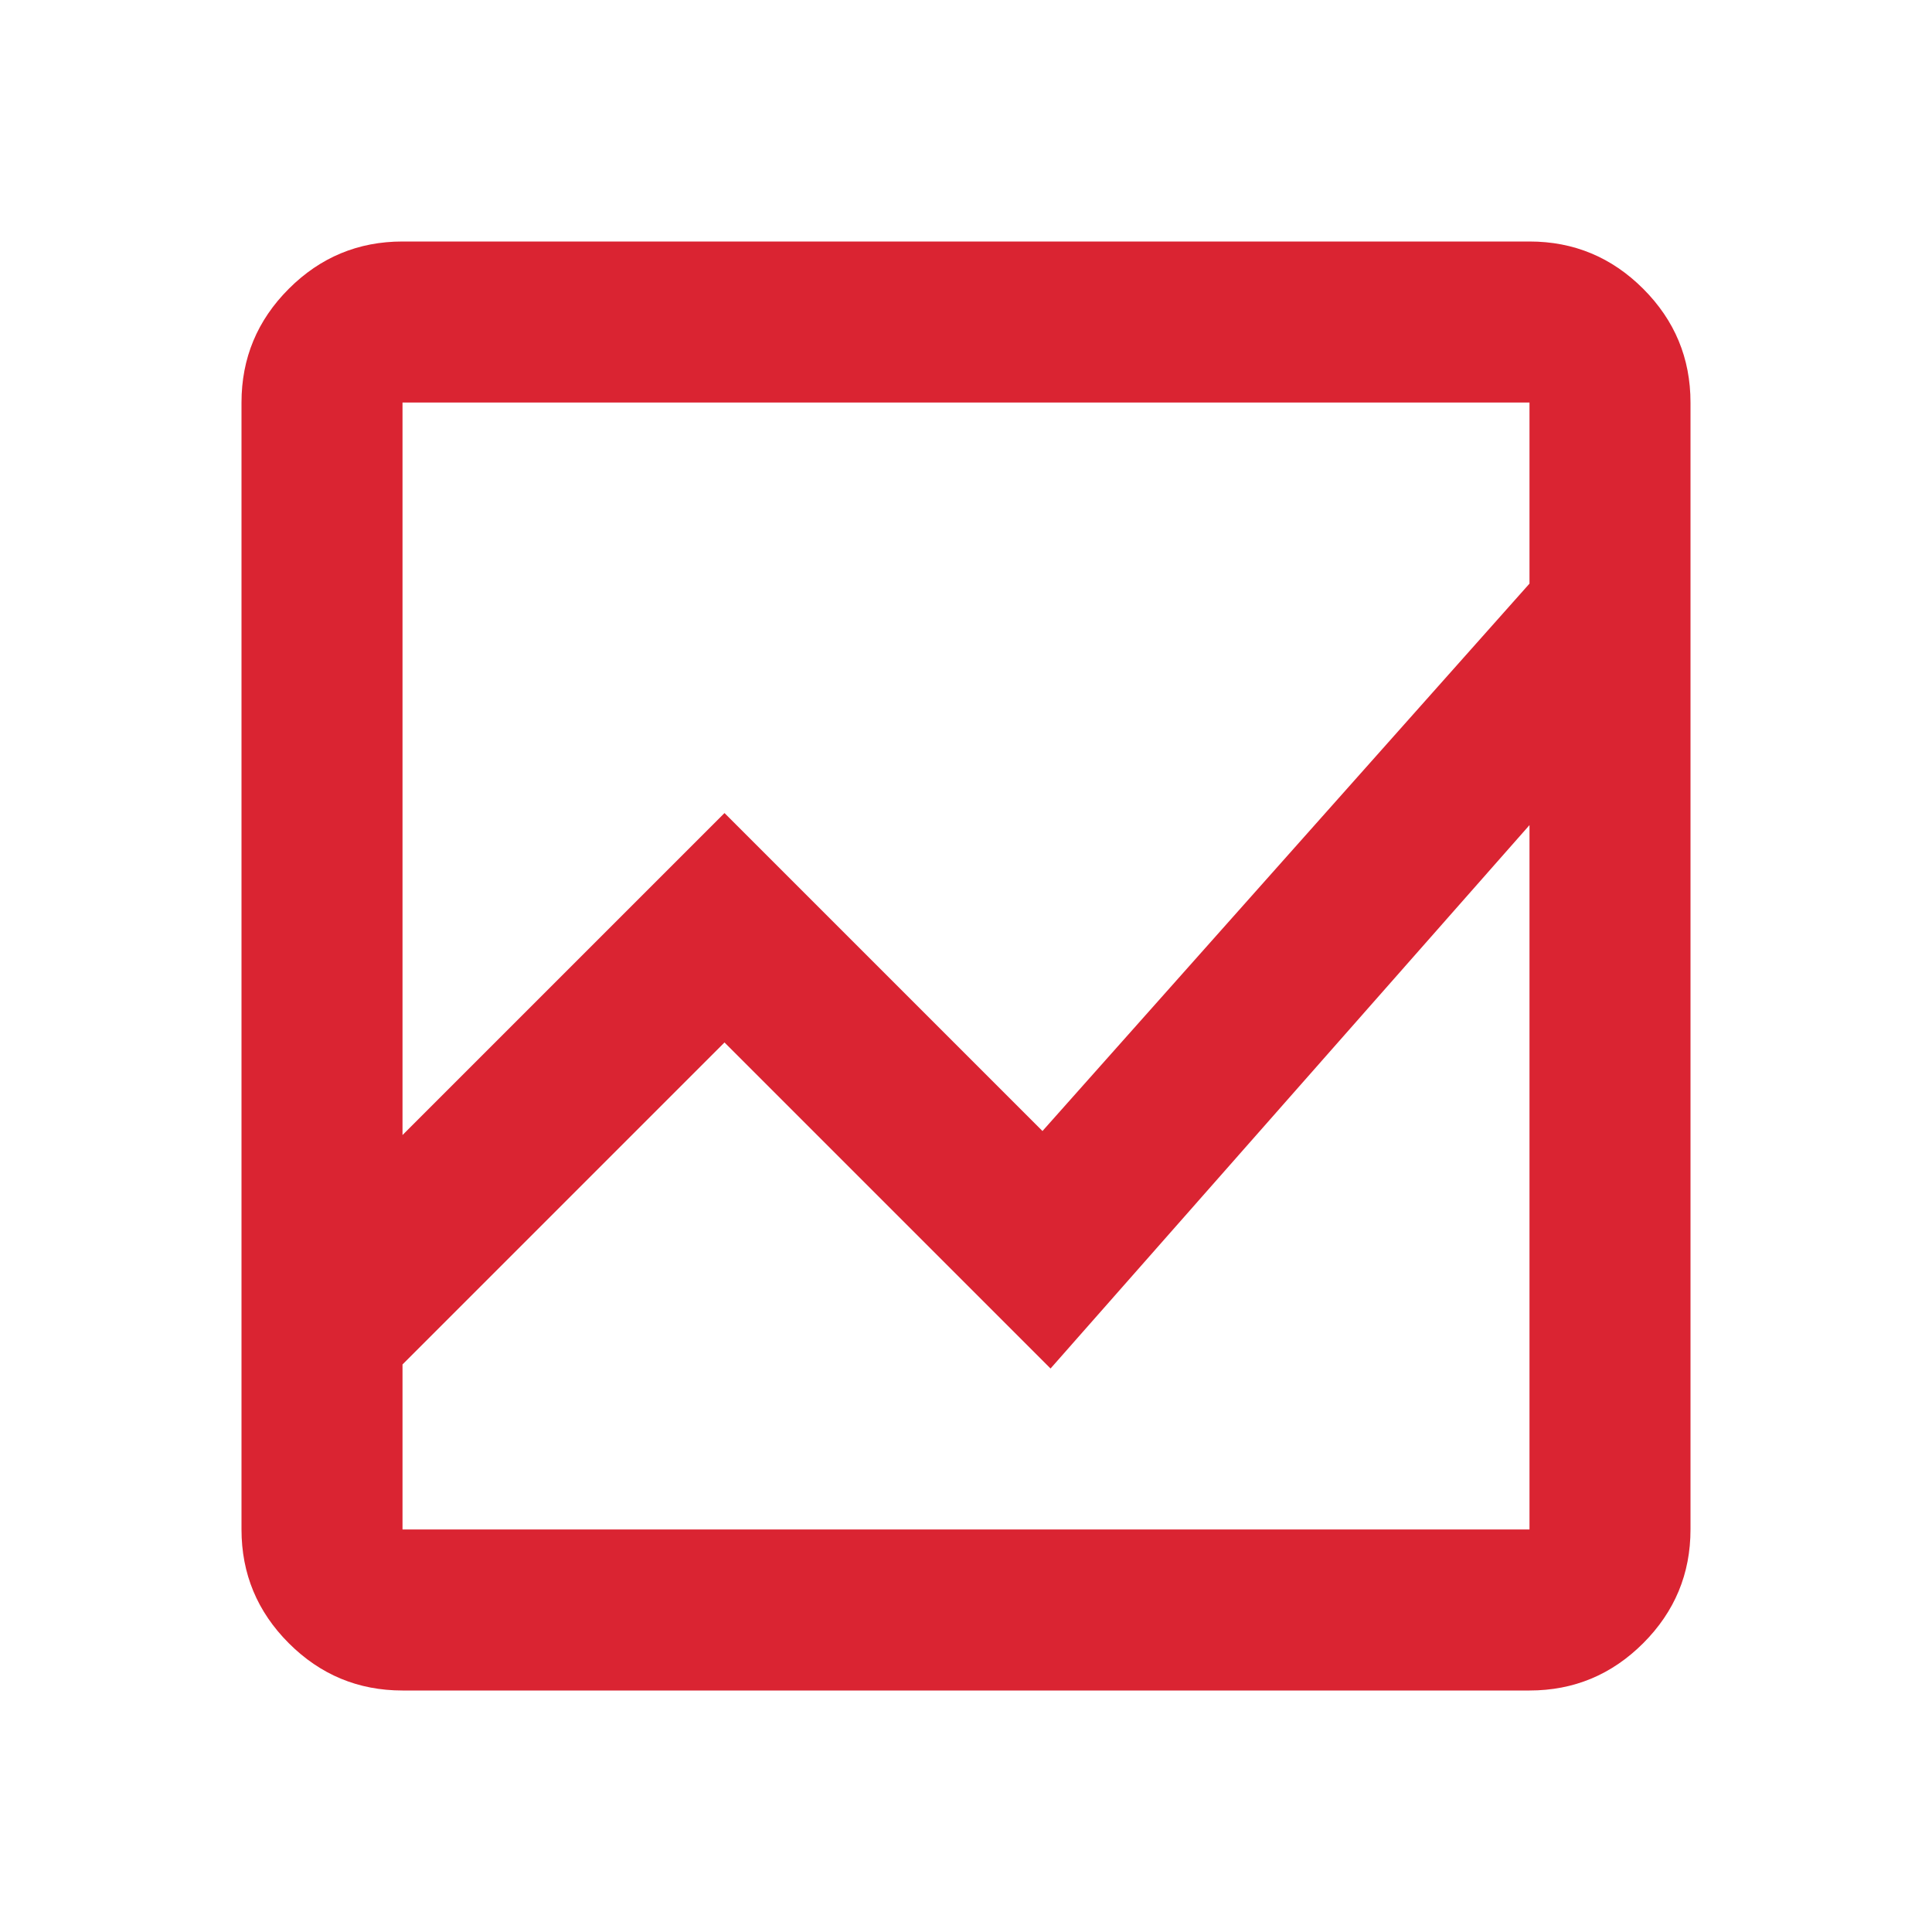 <?xml version="1.0" encoding="UTF-8"?> <svg xmlns="http://www.w3.org/2000/svg" width="50" height="50" viewBox="0 0 50 50" fill="none"> <mask id="mask0_36_2922" style="mask-type:alpha" maskUnits="userSpaceOnUse" x="0" y="0" width="50" height="50"> <rect width="50" height="50" fill="#D9D9D9"></rect> </mask> <g mask="url(#mask0_36_2922)"> <path d="M10.417 43.75C9.271 43.75 8.29 43.342 7.474 42.526C6.658 41.71 6.25 40.729 6.25 39.583V10.417C6.25 9.271 6.658 8.29 7.474 7.474C8.29 6.658 9.271 6.25 10.417 6.25H39.583C40.729 6.25 41.71 6.658 42.526 7.474C43.342 8.29 43.75 9.271 43.75 10.417V39.583C43.75 40.729 43.342 41.71 42.526 42.526C41.71 43.342 40.729 43.75 39.583 43.75H10.417ZM10.417 35.312V39.583H39.583V21.354L27.188 35.417L18.75 26.979L10.417 35.312ZM10.417 29.375L18.75 21.042L26.979 29.271L39.583 15.104V10.417H10.417V29.375ZM10.417 21.354V15.104V29.271V21.042V35.312V26.979V35.417V21.354ZM10.417 29.375V10.417V29.271V21.042V29.375ZM10.417 35.312V26.979V35.417V21.354V39.583V35.312Z" fill="#DA2432"></path> </g> </svg> 
